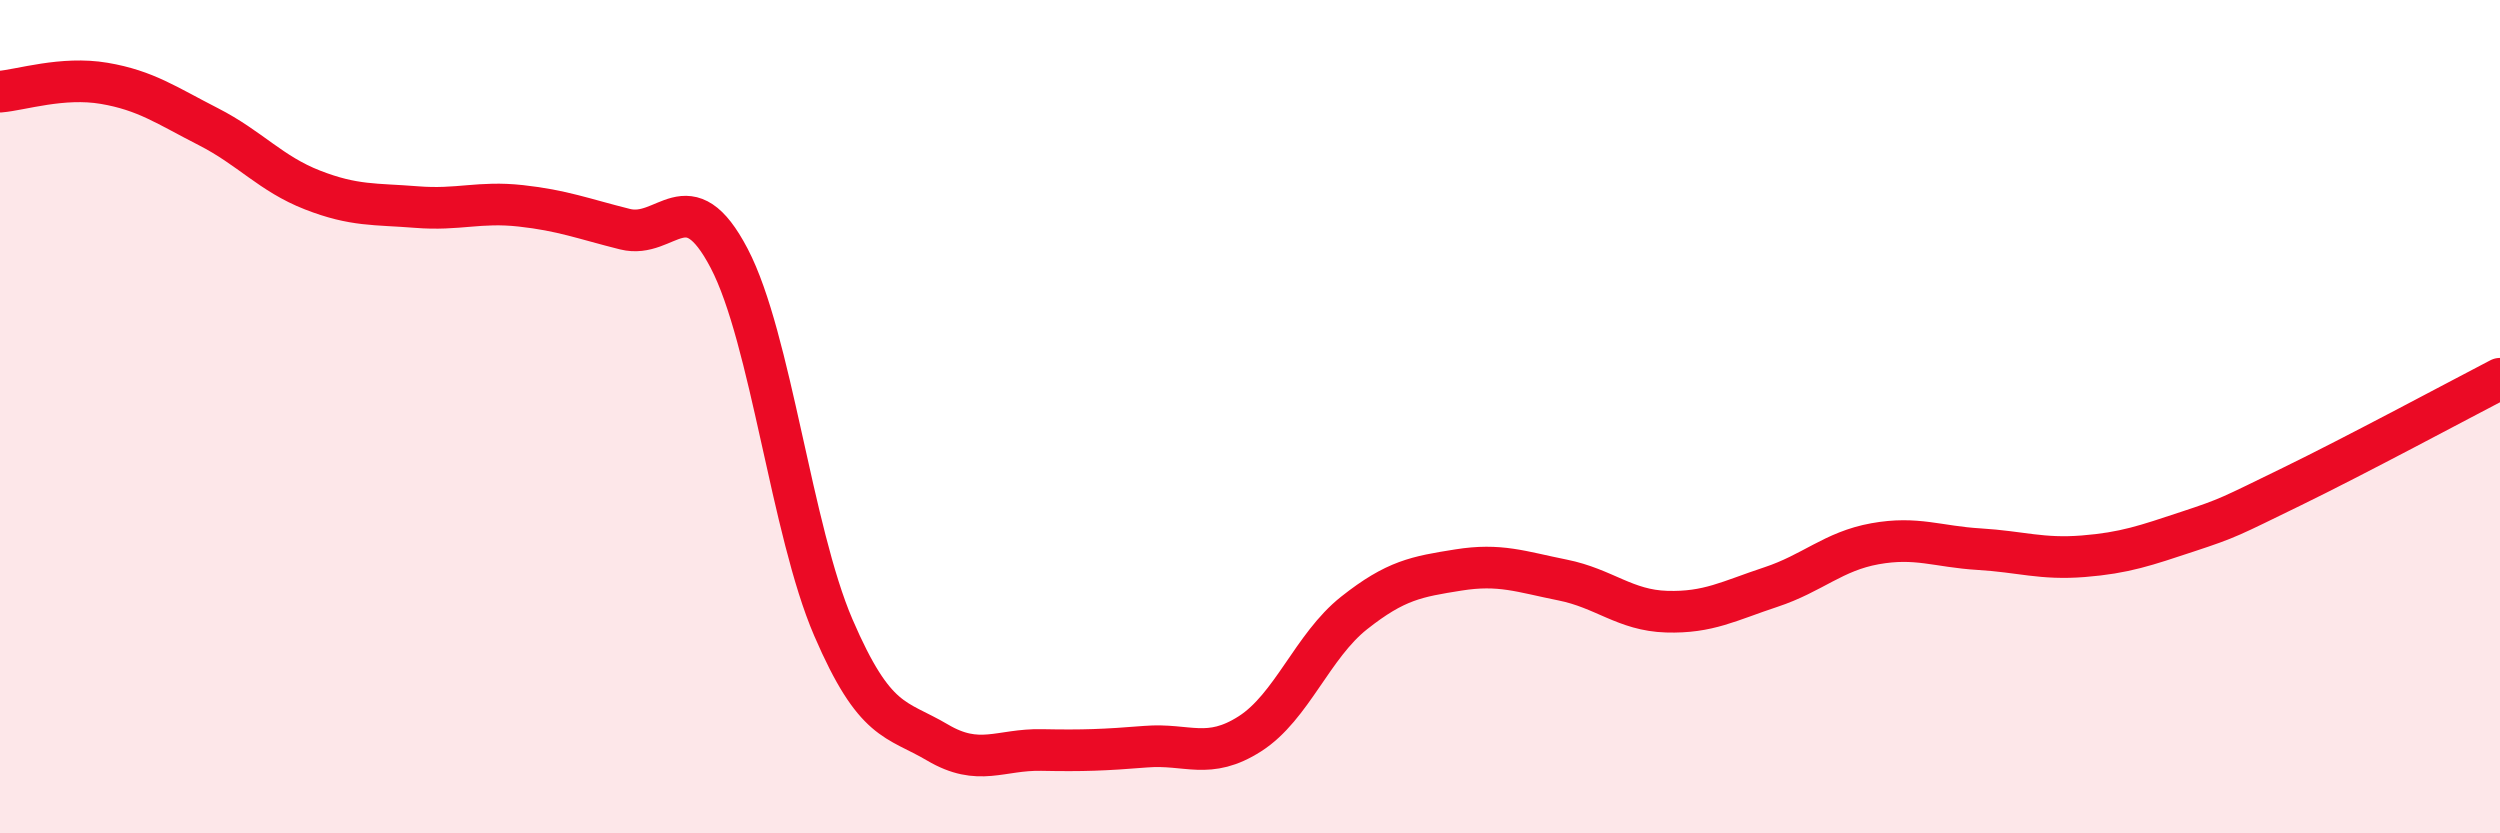 
    <svg width="60" height="20" viewBox="0 0 60 20" xmlns="http://www.w3.org/2000/svg">
      <path
        d="M 0,2.2 C 0.5,2.16 1.5,1.83 2.5,2 C 3.5,2.17 4,2.53 5,3.04 C 6,3.55 6.5,4.17 7.5,4.56 C 8.5,4.95 9,4.89 10,4.97 C 11,5.05 11.5,4.83 12.5,4.94 C 13.5,5.05 14,5.25 15,5.5 C 16,5.75 16.5,4.29 17.5,6.2 C 18.5,8.11 19,12.74 20,15.06 C 21,17.38 21.5,17.23 22.5,17.82 C 23.5,18.41 24,17.98 25,18 C 26,18.02 26.5,18 27.5,17.92 C 28.5,17.84 29,18.25 30,17.61 C 31,16.97 31.5,15.5 32.5,14.71 C 33.5,13.92 34,13.84 35,13.68 C 36,13.52 36.5,13.72 37.5,13.92 C 38.5,14.12 39,14.65 40,14.68 C 41,14.71 41.5,14.42 42.5,14.09 C 43.5,13.76 44,13.23 45,13.05 C 46,12.87 46.5,13.12 47.5,13.18 C 48.5,13.24 49,13.43 50,13.35 C 51,13.27 51.5,13.09 52.5,12.76 C 53.5,12.43 53.5,12.41 55,11.68 C 56.5,10.95 59,9.61 60,9.09L60 20L0 20Z"
        fill="#EB0A25"
        opacity="0.1"
        stroke-linecap="round"
        stroke-linejoin="round"
      />
      <path
        d="M 0,2.2 C 0.5,2.16 1.5,1.83 2.5,2 C 3.5,2.17 4,2.53 5,3.04 C 6,3.55 6.5,4.17 7.5,4.56 C 8.5,4.95 9,4.89 10,4.97 C 11,5.05 11.5,4.83 12.5,4.94 C 13.5,5.05 14,5.25 15,5.5 C 16,5.75 16.5,4.29 17.5,6.2 C 18.5,8.11 19,12.74 20,15.06 C 21,17.38 21.5,17.23 22.5,17.82 C 23.5,18.41 24,17.98 25,18 C 26,18.02 26.5,18 27.5,17.92 C 28.5,17.84 29,18.25 30,17.61 C 31,16.97 31.5,15.5 32.5,14.71 C 33.5,13.92 34,13.84 35,13.68 C 36,13.52 36.5,13.72 37.5,13.92 C 38.5,14.12 39,14.65 40,14.68 C 41,14.71 41.5,14.42 42.5,14.09 C 43.5,13.76 44,13.23 45,13.05 C 46,12.87 46.5,13.12 47.5,13.18 C 48.5,13.24 49,13.43 50,13.35 C 51,13.27 51.5,13.09 52.5,12.76 C 53.5,12.43 53.5,12.41 55,11.68 C 56.5,10.95 59,9.61 60,9.09"
        stroke="#EB0A25"
        stroke-width="1"
        fill="none"
        stroke-linecap="round"
        stroke-linejoin="round"
      />
    </svg>
  